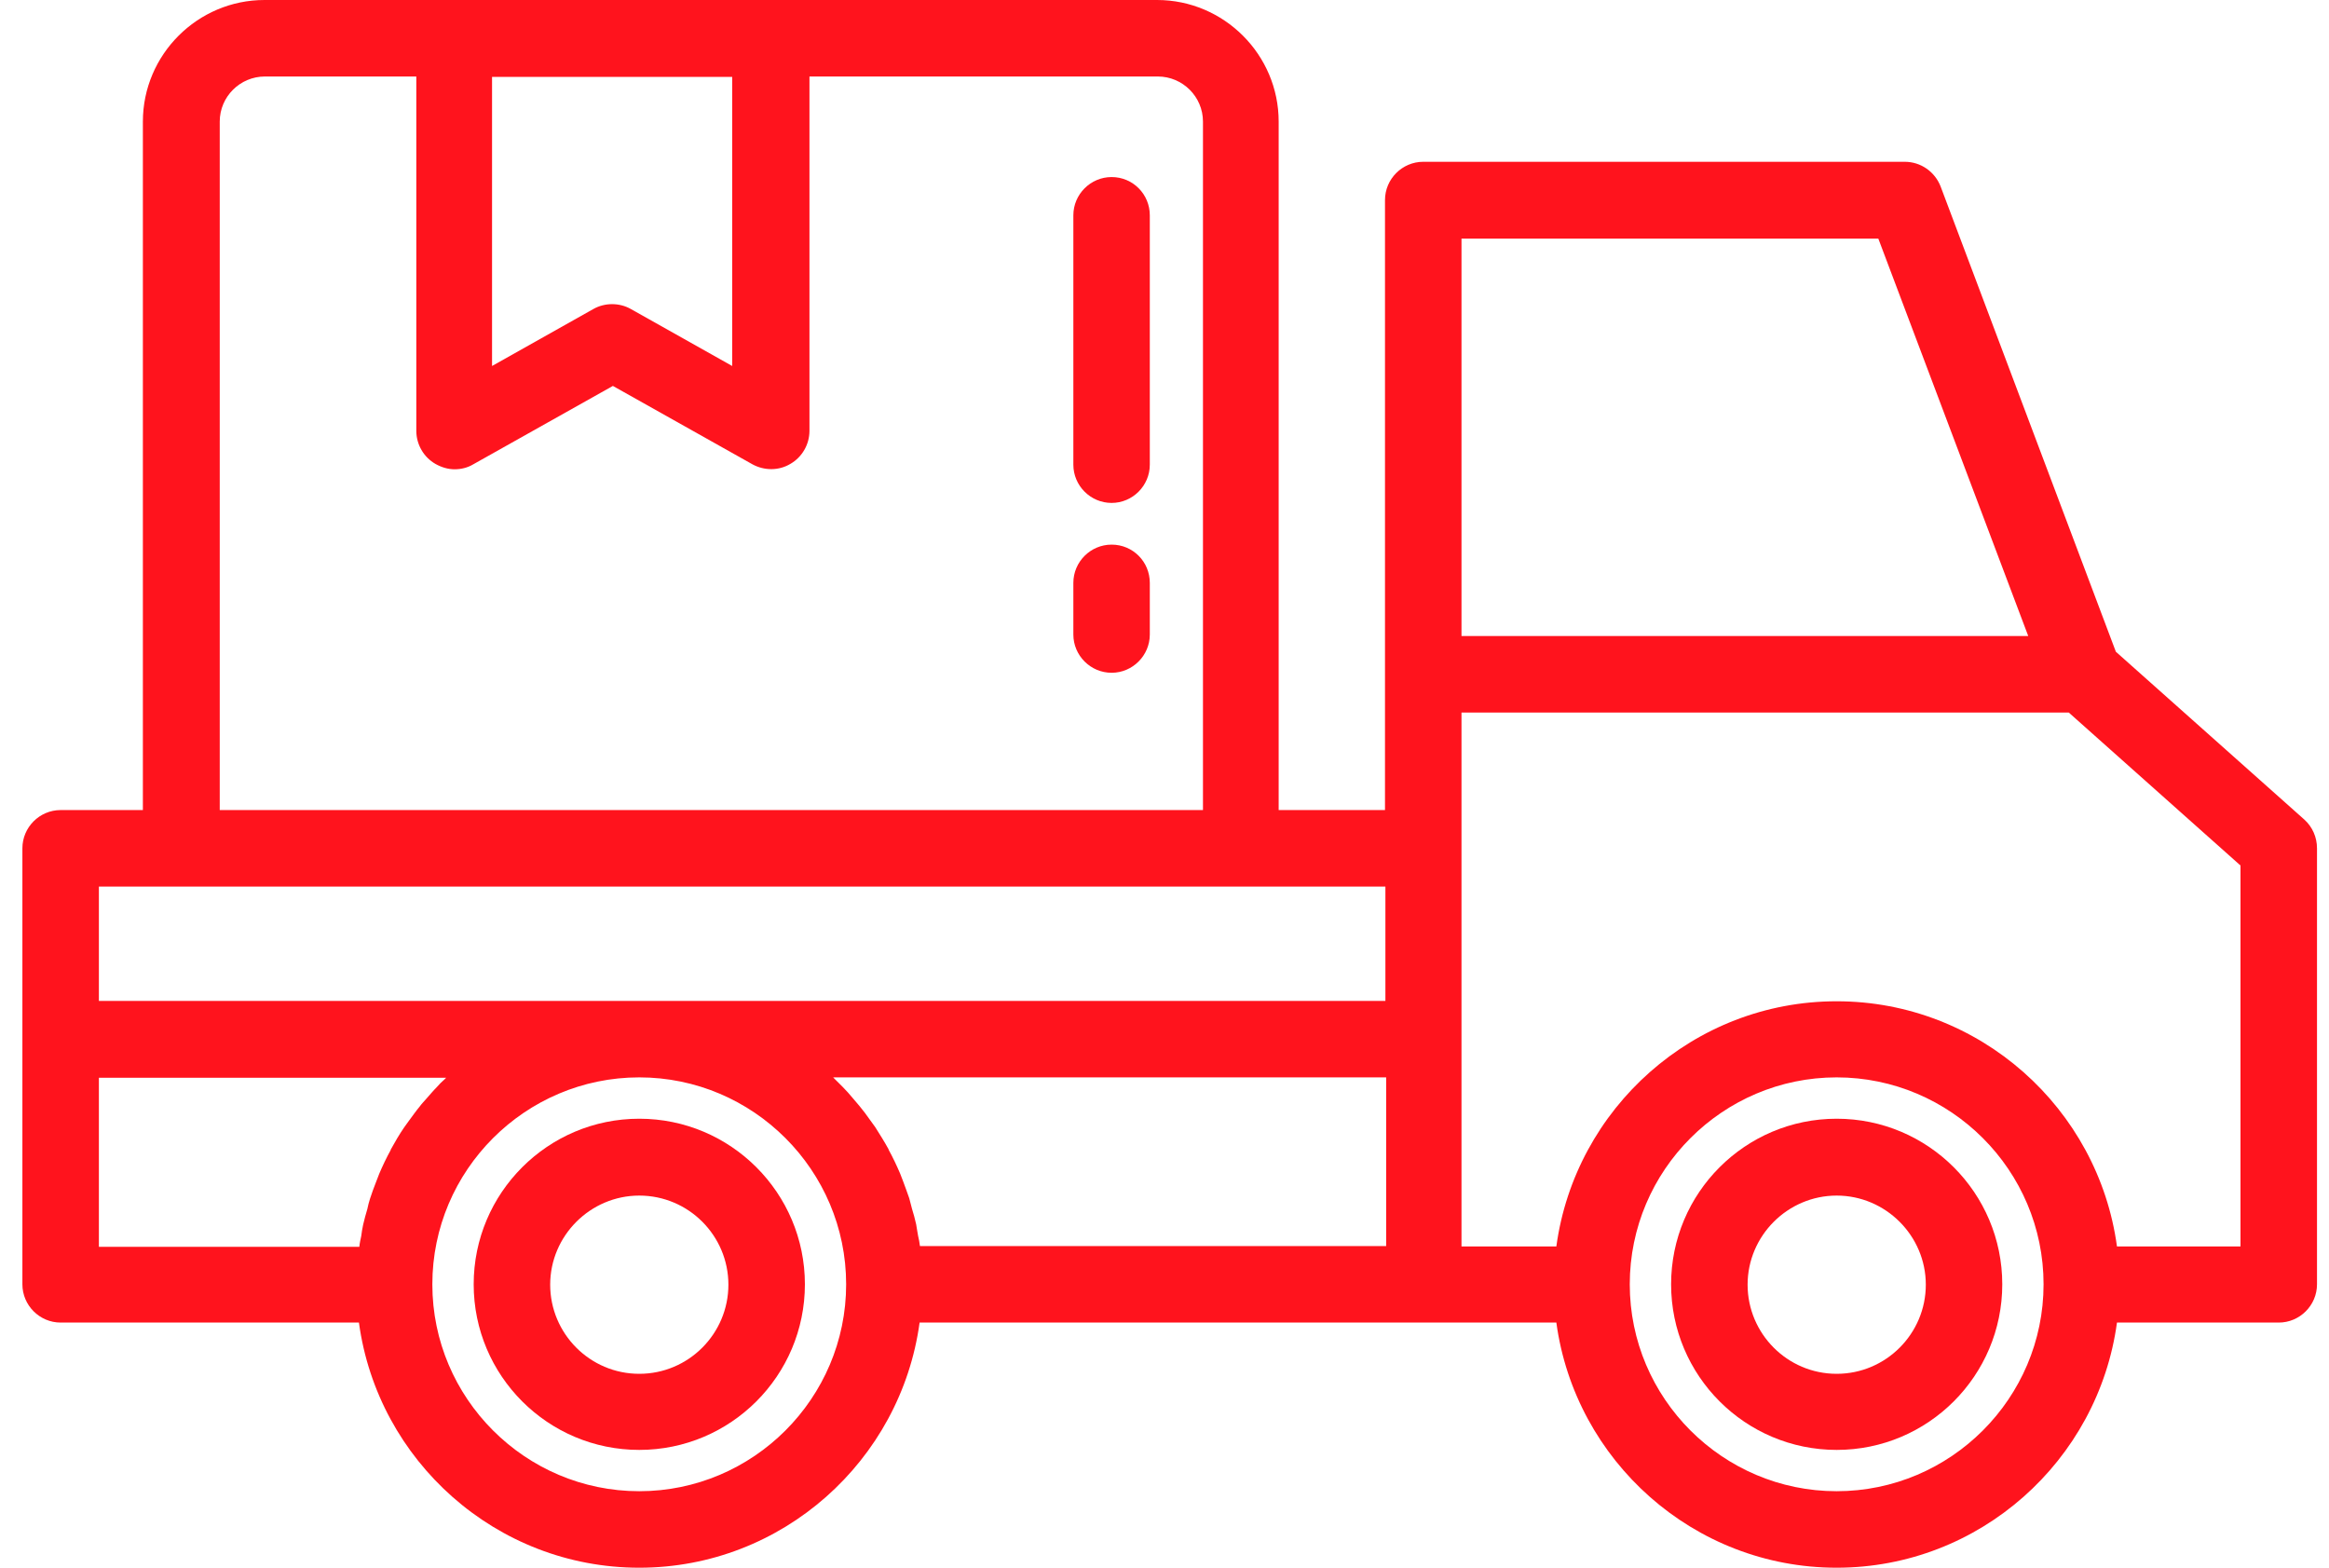 <svg xmlns="http://www.w3.org/2000/svg" width="52" height="35" viewBox="0 0 52 35" fill="none"><path d="M47.241 14.55L43.33 4.167C43.202 3.834 42.886 3.612 42.527 3.612H31.777C31.308 3.612 30.923 3.996 30.923 4.466V18.085H28.549V2.715C28.549 1.221 27.328 0 25.834 0H5.905C4.411 0 3.19 1.221 3.19 2.715V18.085H1.354C0.884 18.085 0.5 18.469 0.5 18.939V28.673C0.5 29.142 0.884 29.527 1.354 29.527H8.014C8.432 32.609 11.079 35 14.273 35C17.466 35 20.113 32.609 20.532 29.527H34.749C35.167 32.609 37.814 35 41.007 35C44.201 35 46.848 32.609 47.266 29.527H50.878C51.348 29.527 51.732 29.142 51.732 28.673V18.939C51.732 18.691 51.63 18.461 51.45 18.298L47.241 14.55ZM41.938 5.328L45.285 14.2H32.631V5.328H41.938ZM20.498 27.588C20.48 27.503 20.472 27.418 20.455 27.332C20.429 27.213 20.395 27.093 20.361 26.982C20.344 26.905 20.318 26.828 20.301 26.752C20.259 26.624 20.207 26.495 20.165 26.376C20.139 26.316 20.122 26.256 20.096 26.197C20.019 26.017 19.934 25.838 19.84 25.667V25.659C19.746 25.488 19.644 25.326 19.541 25.163C19.507 25.112 19.464 25.061 19.43 25.01C19.353 24.899 19.276 24.796 19.191 24.694L19.046 24.523C18.969 24.429 18.892 24.344 18.807 24.258L18.636 24.088L18.602 24.053H30.949V27.819H20.54C20.532 27.742 20.515 27.665 20.498 27.588ZM16.348 1.716V8.171L14.085 6.899C13.829 6.754 13.504 6.754 13.248 6.899L10.986 8.171V1.716H16.348ZM4.906 2.715C4.906 2.16 5.359 1.708 5.914 1.708H9.295V9.623C9.296 9.772 9.336 9.918 9.411 10.047C9.485 10.176 9.593 10.283 9.722 10.357C9.858 10.434 10.004 10.477 10.149 10.477C10.294 10.477 10.439 10.443 10.567 10.366L13.684 8.616L16.8 10.366C17.065 10.511 17.39 10.511 17.646 10.357C17.775 10.283 17.882 10.176 17.957 10.047C18.032 9.918 18.072 9.772 18.073 9.623V1.708H25.851C26.406 1.708 26.859 2.16 26.859 2.715V18.085H4.906V2.715ZM4.052 19.793H30.932V22.346H2.208V19.793H4.052ZM2.208 24.062H9.961L9.927 24.096C9.867 24.147 9.807 24.207 9.756 24.267C9.671 24.352 9.594 24.446 9.517 24.532C9.466 24.591 9.414 24.643 9.372 24.702C9.286 24.805 9.209 24.916 9.133 25.018C9.098 25.07 9.056 25.121 9.022 25.172C8.911 25.334 8.817 25.497 8.723 25.667V25.676C8.629 25.846 8.543 26.026 8.467 26.205C8.441 26.265 8.424 26.325 8.398 26.384C8.347 26.513 8.304 26.632 8.262 26.76C8.236 26.837 8.219 26.914 8.202 26.991C8.168 27.11 8.134 27.221 8.108 27.341C8.091 27.426 8.074 27.512 8.065 27.597C8.048 27.674 8.031 27.751 8.023 27.836H2.208V24.062ZM14.273 33.292C11.728 33.292 9.653 31.217 9.653 28.673C9.653 26.128 11.728 24.053 14.273 24.053C16.817 24.053 18.892 26.128 18.892 28.673C18.892 31.217 16.817 33.292 14.273 33.292ZM41.007 33.292C38.463 33.292 36.388 31.217 36.388 28.673C36.388 26.128 38.463 24.053 41.007 24.053C43.552 24.053 45.627 26.128 45.627 28.673C45.627 31.217 43.552 33.292 41.007 33.292ZM50.024 27.828H47.266C46.848 24.745 44.201 22.354 41.007 22.354C37.814 22.354 35.167 24.745 34.749 27.828H32.631V15.908H46.19L50.024 19.323V27.828Z" fill="#FF131D"></path><path d="M41.008 24.976C38.967 24.976 37.311 26.632 37.311 28.673C37.311 30.714 38.967 32.37 41.008 32.37C43.049 32.37 44.705 30.714 44.705 28.673C44.705 26.632 43.049 24.976 41.008 24.976ZM41.008 30.671C39.907 30.671 39.019 29.774 39.019 28.681C39.019 27.588 39.915 26.692 41.008 26.692C42.101 26.692 42.998 27.588 42.998 28.681C42.998 29.774 42.109 30.671 41.008 30.671ZM14.273 24.976C12.233 24.976 10.576 26.632 10.576 28.673C10.576 30.714 12.233 32.37 14.273 32.37C16.314 32.37 17.971 30.714 17.971 28.673C17.971 26.632 16.314 24.976 14.273 24.976ZM14.273 30.671C13.172 30.671 12.284 29.774 12.284 28.681C12.284 27.588 13.181 26.692 14.273 26.692C15.375 26.692 16.263 27.588 16.263 28.681C16.263 29.774 15.375 30.671 14.273 30.671ZM24.819 3.953C24.349 3.953 23.965 4.338 23.965 4.807V10.374C23.965 10.844 24.349 11.228 24.819 11.228C25.288 11.228 25.672 10.844 25.672 10.374V4.807C25.672 4.338 25.297 3.953 24.819 3.953ZM24.819 12.159C24.349 12.159 23.965 12.543 23.965 13.013V14.166C23.965 14.635 24.349 15.02 24.819 15.02C25.288 15.02 25.672 14.635 25.672 14.166V13.013C25.672 12.543 25.297 12.159 24.819 12.159Z" fill="#FF131D"></path></svg>